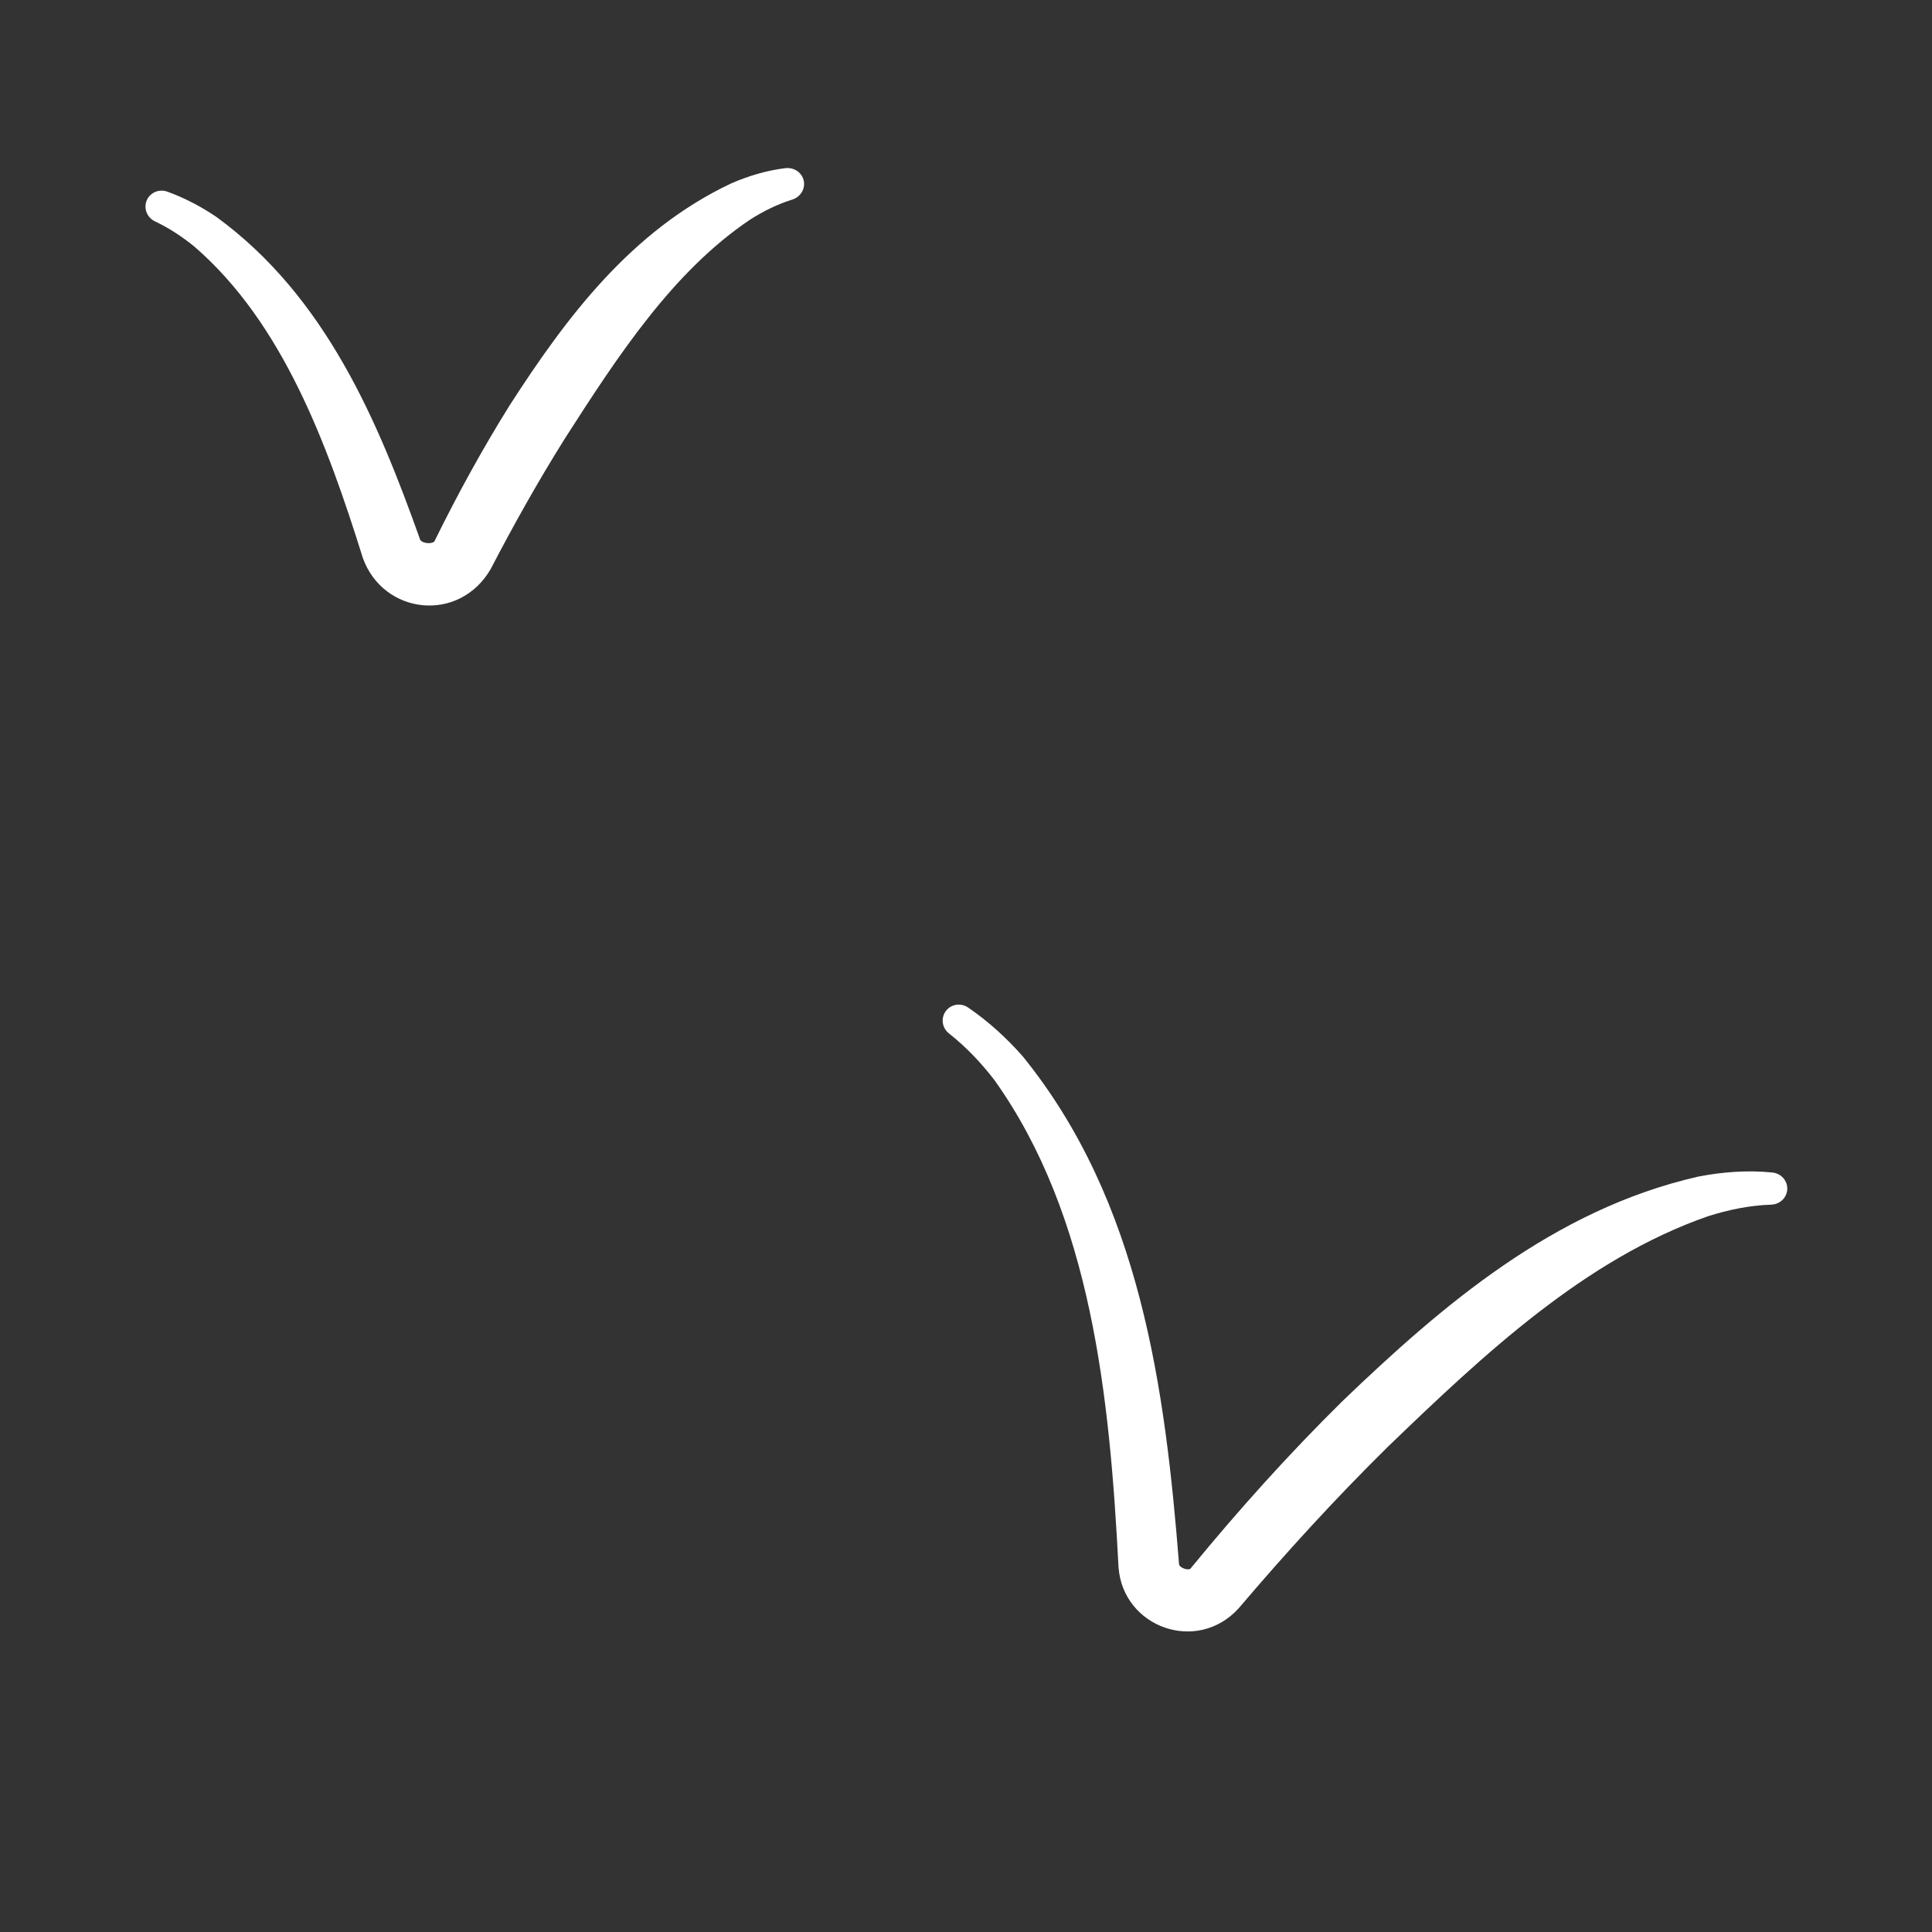 <?xml version="1.0" encoding="UTF-8"?> <svg xmlns="http://www.w3.org/2000/svg" width="60" height="60" viewBox="0 0 60 60" fill="none"><rect x="0" y="0" width="60" height="60" fill="#333333" stroke="none"/><path d="M55.04 36.413C55.168 36.426 55.29 36.484 55.377 36.581C55.464 36.677 55.51 36.803 55.505 36.931C55.5 37.059 55.444 37.181 55.35 37.27C55.256 37.359 55.131 37.408 55.002 37.412C54.341 37.434 53.685 37.568 53.047 37.77C49.237 39.095 46.083 42.057 43.089 44.943C41.477 46.533 39.942 48.212 38.469 49.946C37.173 51.373 34.877 50.539 34.737 48.675C34.464 43.411 33.906 37.777 30.879 33.538C30.466 33.002 29.999 32.511 29.473 32.096C29.37 32.015 29.3 31.898 29.281 31.769C29.262 31.639 29.294 31.508 29.371 31.402C29.448 31.297 29.563 31.227 29.693 31.206C29.822 31.185 29.955 31.215 30.063 31.288C30.696 31.719 31.263 32.239 31.763 32.807C35.427 37.325 36.185 43.144 36.617 48.583C36.622 48.612 36.653 48.673 36.792 48.721C36.937 48.759 36.977 48.717 36.98 48.704C38.458 46.901 40.018 45.164 41.685 43.519C44.787 40.542 48.255 37.562 52.738 36.541C53.489 36.395 54.267 36.335 55.04 36.413Z" fill="white"></path><path d="M24.394 5.222C24.52 5.209 24.65 5.237 24.757 5.31C24.863 5.383 24.937 5.493 24.962 5.617C24.987 5.741 24.962 5.871 24.893 5.979C24.824 6.088 24.715 6.166 24.593 6.202C24.141 6.344 23.71 6.557 23.303 6.815C20.892 8.432 19.176 11.072 17.533 13.634C16.714 14.943 15.951 16.301 15.236 17.677C14.254 19.361 11.903 19.09 11.269 17.329C10.156 13.772 8.78 10.034 6.038 7.659C5.659 7.35 5.251 7.083 4.816 6.876C4.699 6.821 4.604 6.724 4.555 6.603C4.506 6.482 4.506 6.347 4.555 6.228C4.604 6.108 4.699 6.013 4.819 5.961C4.939 5.91 5.075 5.908 5.197 5.952C5.738 6.147 6.247 6.418 6.718 6.735C10.119 9.215 11.739 13.086 13.049 16.762C13.061 16.789 13.127 16.856 13.291 16.868C13.459 16.872 13.504 16.806 13.498 16.798C14.206 15.36 14.98 13.944 15.838 12.572C17.565 9.896 19.587 7.165 22.718 5.691C23.246 5.463 23.811 5.292 24.394 5.222Z" fill="white"></path></svg> 